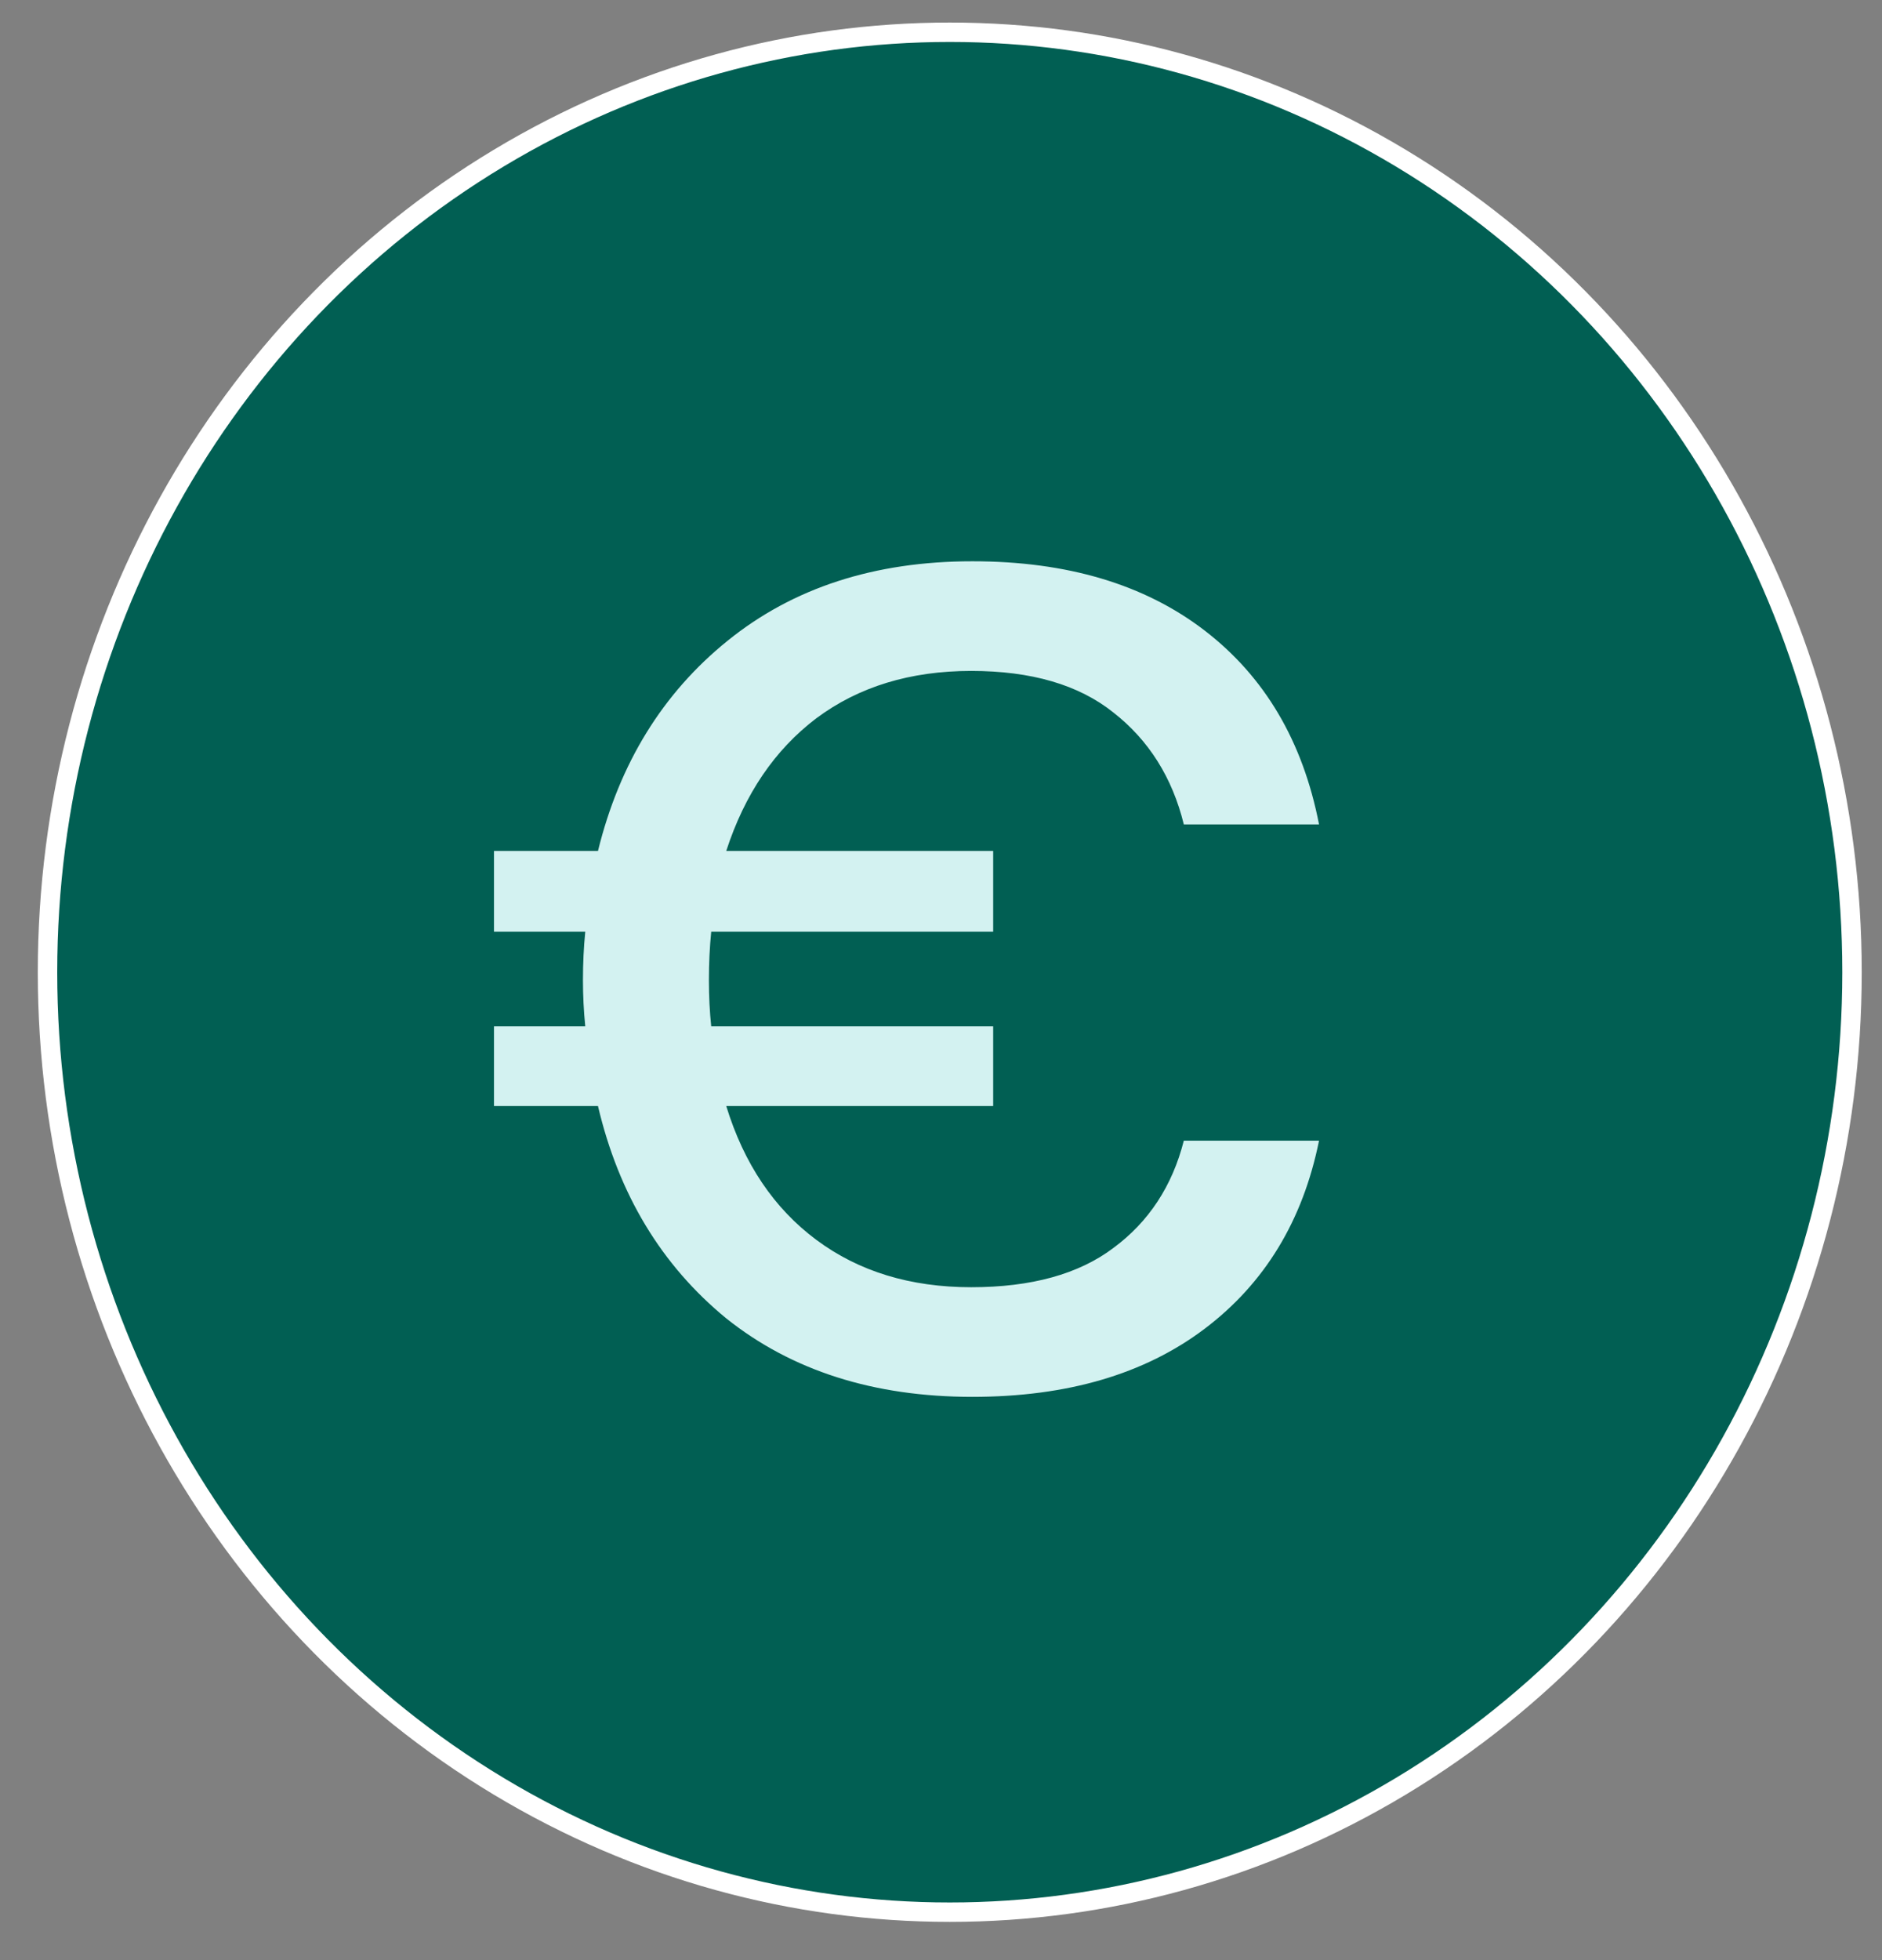 <?xml version="1.0" encoding="UTF-8" standalone="no"?>
<!DOCTYPE svg PUBLIC "-//W3C//DTD SVG 1.1//EN" "http://www.w3.org/Graphics/SVG/1.1/DTD/svg11.dtd">
<svg width="100%" height="100%" viewBox="0 0 97 101" version="1.1" xmlns="http://www.w3.org/2000/svg" xmlns:xlink="http://www.w3.org/1999/xlink" xml:space="preserve" xmlns:serif="http://www.serif.com/" style="fill-rule:evenodd;clip-rule:evenodd;stroke-linejoin:round;stroke-miterlimit:2;">
    <rect x="0" y="0" width="97" height="101" fill="#808080" stroke="none"/>
    <g transform="matrix(1,0,0,1,-35,-441)">
        <g transform="matrix(3.372,0,0,1,0,0)">
            <g id="icn-form-euro.svg" transform="matrix(0.297,0,0,1,24.761,491.222)">
                <g transform="matrix(1,0,0,1,-48,-50)">
                    <g id="Artboard1" transform="matrix(1,0,0,1,2,1)">
                        <rect x="-2" y="-1" width="96" height="100" style="fill:none;"/>
                        <ellipse cx="46.457" cy="48.875" rx="46.434" ry="48.435" style="fill:rgb(1,95,83);stroke:white;stroke-width:1px;"/>
                        <path d="M23,55.77L23,51.666L27.698,51.666C27.619,50.873 27.579,50.081 27.579,49.288C27.579,48.415 27.619,47.583 27.698,46.79L23,46.79L23,42.627L28.352,42.627C29.462,38.107 31.682,34.499 35.013,31.803C38.383,29.068 42.585,27.7 47.62,27.7C52.497,27.7 56.481,28.889 59.574,31.268C62.666,33.647 64.629,36.977 65.461,41.259L58.503,41.259C57.909,38.841 56.699,36.918 54.876,35.491C53.092,34.063 50.653,33.35 47.561,33.35C44.429,33.35 41.772,34.162 39.592,35.788C37.451,37.413 35.905,39.693 34.953,42.627L48.691,42.627L48.691,46.79L34.18,46.79C34.101,47.583 34.061,48.415 34.061,49.288C34.061,50.12 34.101,50.913 34.18,51.666L48.691,51.666L48.691,55.77L34.953,55.77C35.865,58.743 37.411,61.043 39.592,62.668C41.772,64.294 44.429,65.107 47.561,65.107C50.653,65.107 53.092,64.433 54.876,63.085C56.699,61.737 57.909,59.893 58.503,57.554L65.461,57.554C64.629,61.677 62.666,64.908 59.574,67.248C56.481,69.587 52.497,70.756 47.62,70.756C42.546,70.756 38.323,69.408 34.953,66.712C31.623,63.977 29.423,60.329 28.352,55.77L23,55.77Z" style="fill:rgb(211,242,241);fill-rule:nonzero;"/>
                    </g>
                </g>
            </g>
        </g>
    </g>
</svg>
